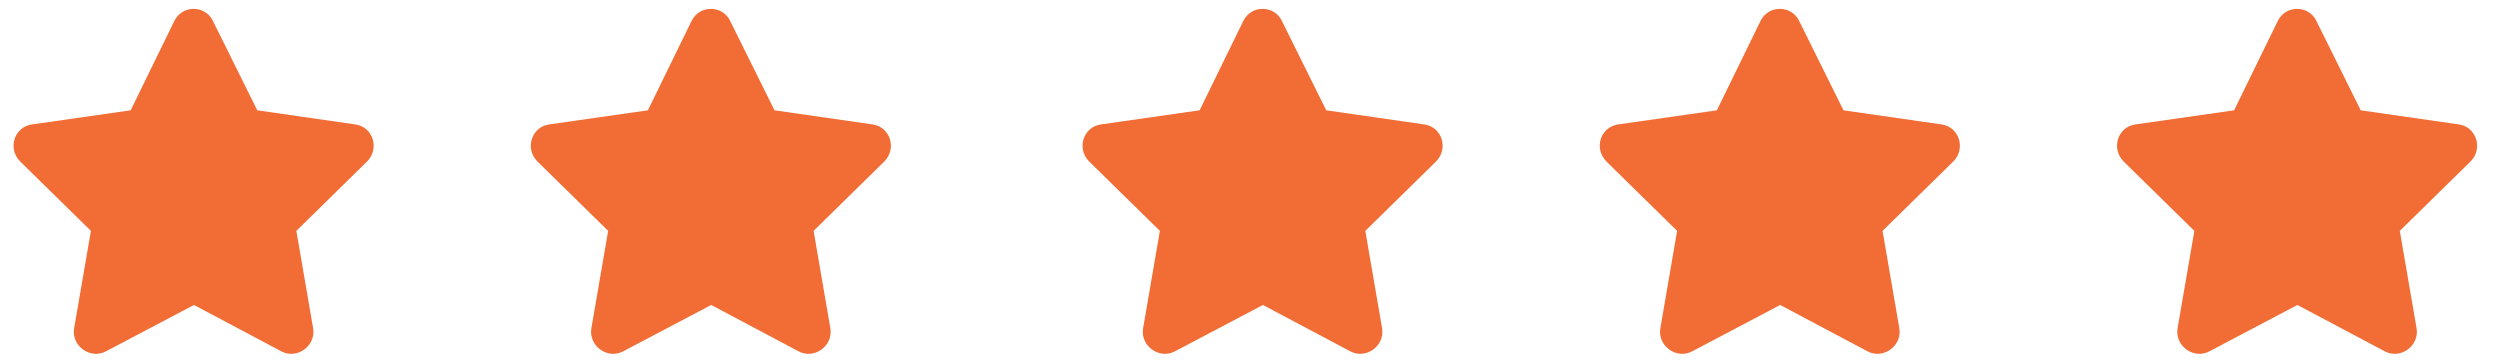 <svg xmlns="http://www.w3.org/2000/svg" width="145" height="21" viewBox="0 0 145 21" fill="none"><path d="M10.117 1.203C10.586 0.266 11.914 0.305 12.344 1.203L14.922 6.398L20.625 7.219C21.641 7.375 22.031 8.625 21.289 9.367L17.188 13.391L18.164 19.055C18.32 20.07 17.227 20.852 16.328 20.383L11.25 17.688L6.133 20.383C5.234 20.852 4.141 20.07 4.297 19.055L5.273 13.391L1.172 9.367C0.43 8.625 0.82 7.375 1.836 7.219L7.578 6.398L10.117 1.203Z" fill="#F26C35"></path><path d="M72.117 1.203C72.586 0.266 73.914 0.305 74.344 1.203L76.922 6.398L82.625 7.219C83.641 7.375 84.031 8.625 83.289 9.367L79.188 13.391L80.164 19.055C80.32 20.07 79.227 20.852 78.328 20.383L73.25 17.688L68.133 20.383C67.234 20.852 66.141 20.07 66.297 19.055L67.273 13.391L63.172 9.367C62.43 8.625 62.82 7.375 63.836 7.219L69.578 6.398L72.117 1.203Z" fill="#F26C35"></path><path d="M132.117 1.203C132.586 0.266 133.914 0.305 134.344 1.203L136.922 6.398L142.625 7.219C143.641 7.375 144.031 8.625 143.289 9.367L139.188 13.391L140.164 19.055C140.32 20.07 139.227 20.852 138.328 20.383L133.25 17.688L128.133 20.383C127.234 20.852 126.141 20.07 126.297 19.055L127.273 13.391L123.172 9.367C122.43 8.625 122.82 7.375 123.836 7.219L129.578 6.398L132.117 1.203Z" fill="#F26C35"></path><path d="M40.117 1.203C40.586 0.266 41.914 0.305 42.344 1.203L44.922 6.398L50.625 7.219C51.641 7.375 52.031 8.625 51.289 9.367L47.188 13.391L48.164 19.055C48.32 20.07 47.227 20.852 46.328 20.383L41.25 17.688L36.133 20.383C35.234 20.852 34.141 20.07 34.297 19.055L35.273 13.391L31.172 9.367C30.43 8.625 30.82 7.375 31.836 7.219L37.578 6.398L40.117 1.203Z" fill="#F26C35"></path><path d="M102.117 1.203C102.586 0.266 103.914 0.305 104.344 1.203L106.922 6.398L112.625 7.219C113.641 7.375 114.031 8.625 113.289 9.367L109.188 13.391L110.164 19.055C110.32 20.07 109.227 20.852 108.328 20.383L103.25 17.688L98.133 20.383C97.234 20.852 96.141 20.07 96.297 19.055L97.273 13.391L93.172 9.367C92.43 8.625 92.82 7.375 93.836 7.219L99.578 6.398L102.117 1.203Z" fill="#F26C35"></path></svg>